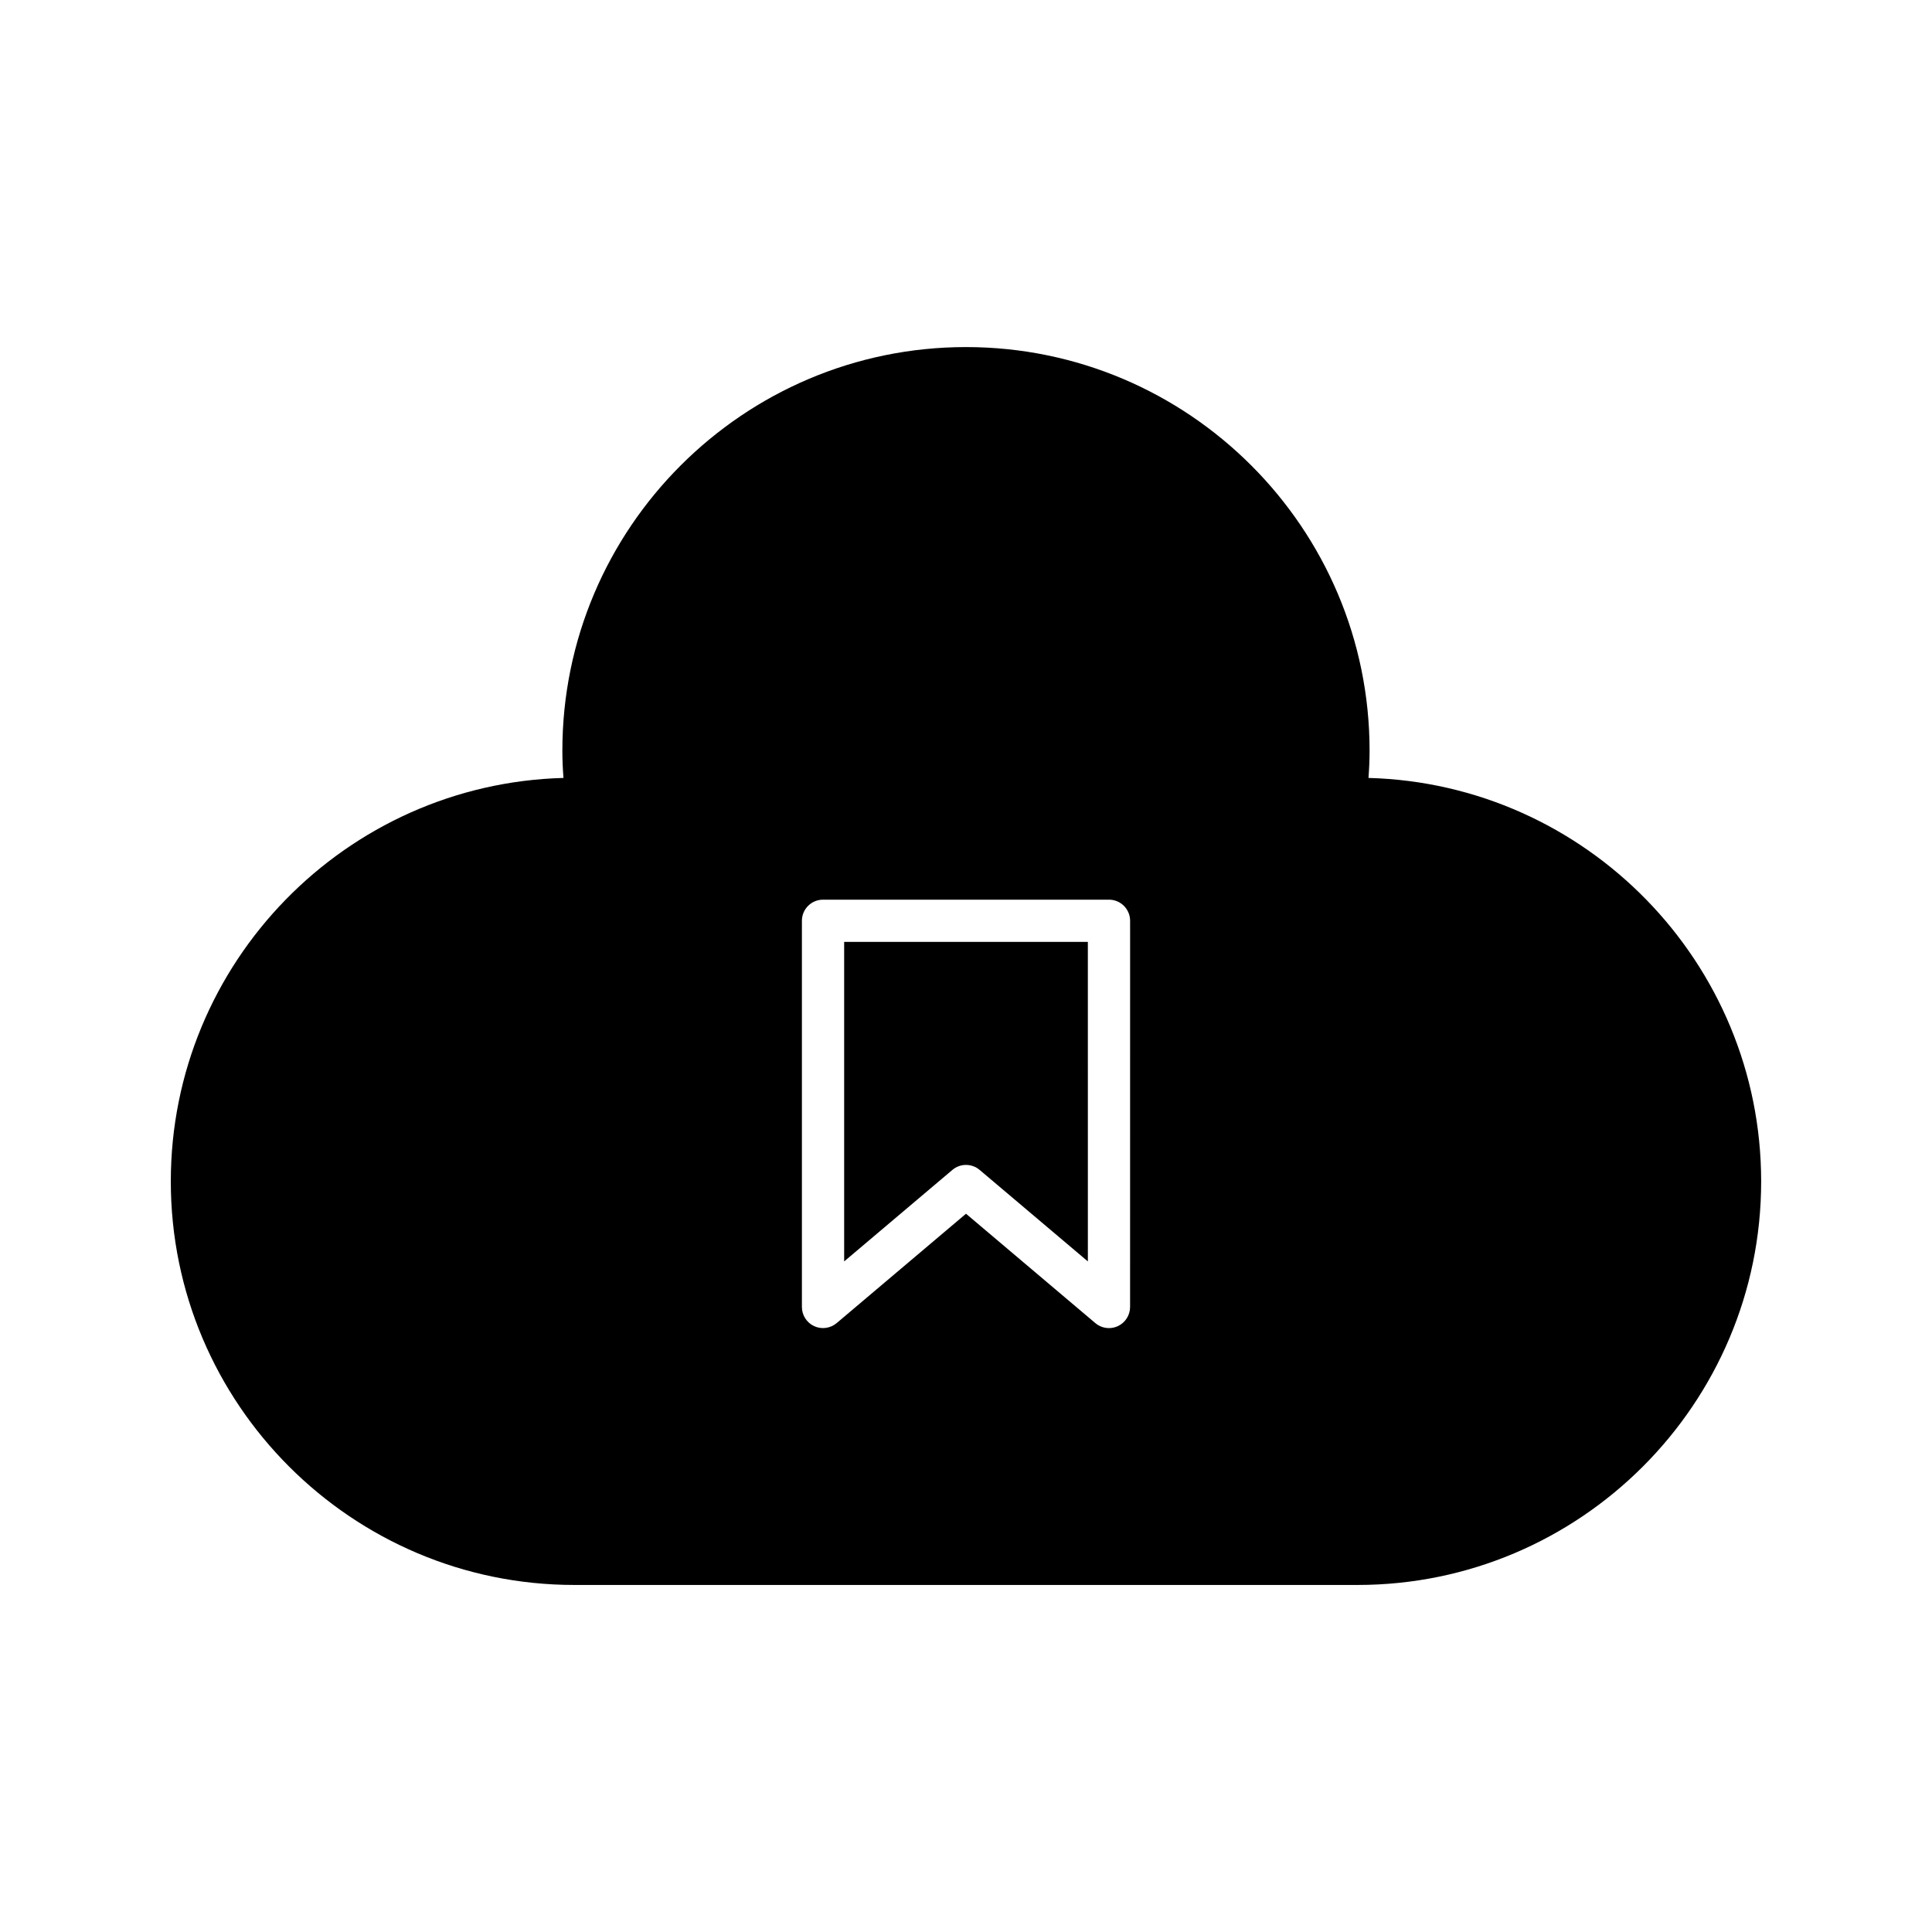 <?xml version="1.0" encoding="UTF-8"?>
<!-- Uploaded to: ICON Repo, www.svgrepo.com, Generator: ICON Repo Mixer Tools -->
<svg fill="#000000" width="800px" height="800px" version="1.1" viewBox="144 144 512 512" xmlns="http://www.w3.org/2000/svg">
 <g>
  <path d="m367.71 478.29 28.68-24.25c1.039-0.883 2.328-1.324 3.613-1.324s2.57 0.441 3.613 1.324l28.68 24.25-0.004-84.68h-64.582z"/>
  <path d="m506.66 350.16c0.195-2.535 0.293-4.906 0.293-7.231 0-58.977-47.98-106.95-106.96-106.95-58.977 0-106.96 47.977-106.96 106.95 0 2.324 0.094 4.699 0.293 7.231-57.641 1.539-104.06 48.91-104.06 106.92 0 58.973 47.98 106.95 106.96 106.95h207.54c58.973 0 106.96-47.977 106.96-106.95-0.004-58.008-46.426-105.38-104.07-106.92zm-63.176 140.2c0 2.18-1.266 4.16-3.242 5.078-0.75 0.352-1.555 0.52-2.356 0.52-1.297 0-2.582-0.453-3.613-1.324l-34.273-28.984-34.277 28.984c-1.668 1.406-4.004 1.715-5.969 0.805-1.977-0.918-3.242-2.898-3.242-5.078v-102.34c0-3.09 2.508-5.598 5.598-5.598h75.781c3.09 0 5.598 2.508 5.598 5.598z"/>
 </g>
</svg>